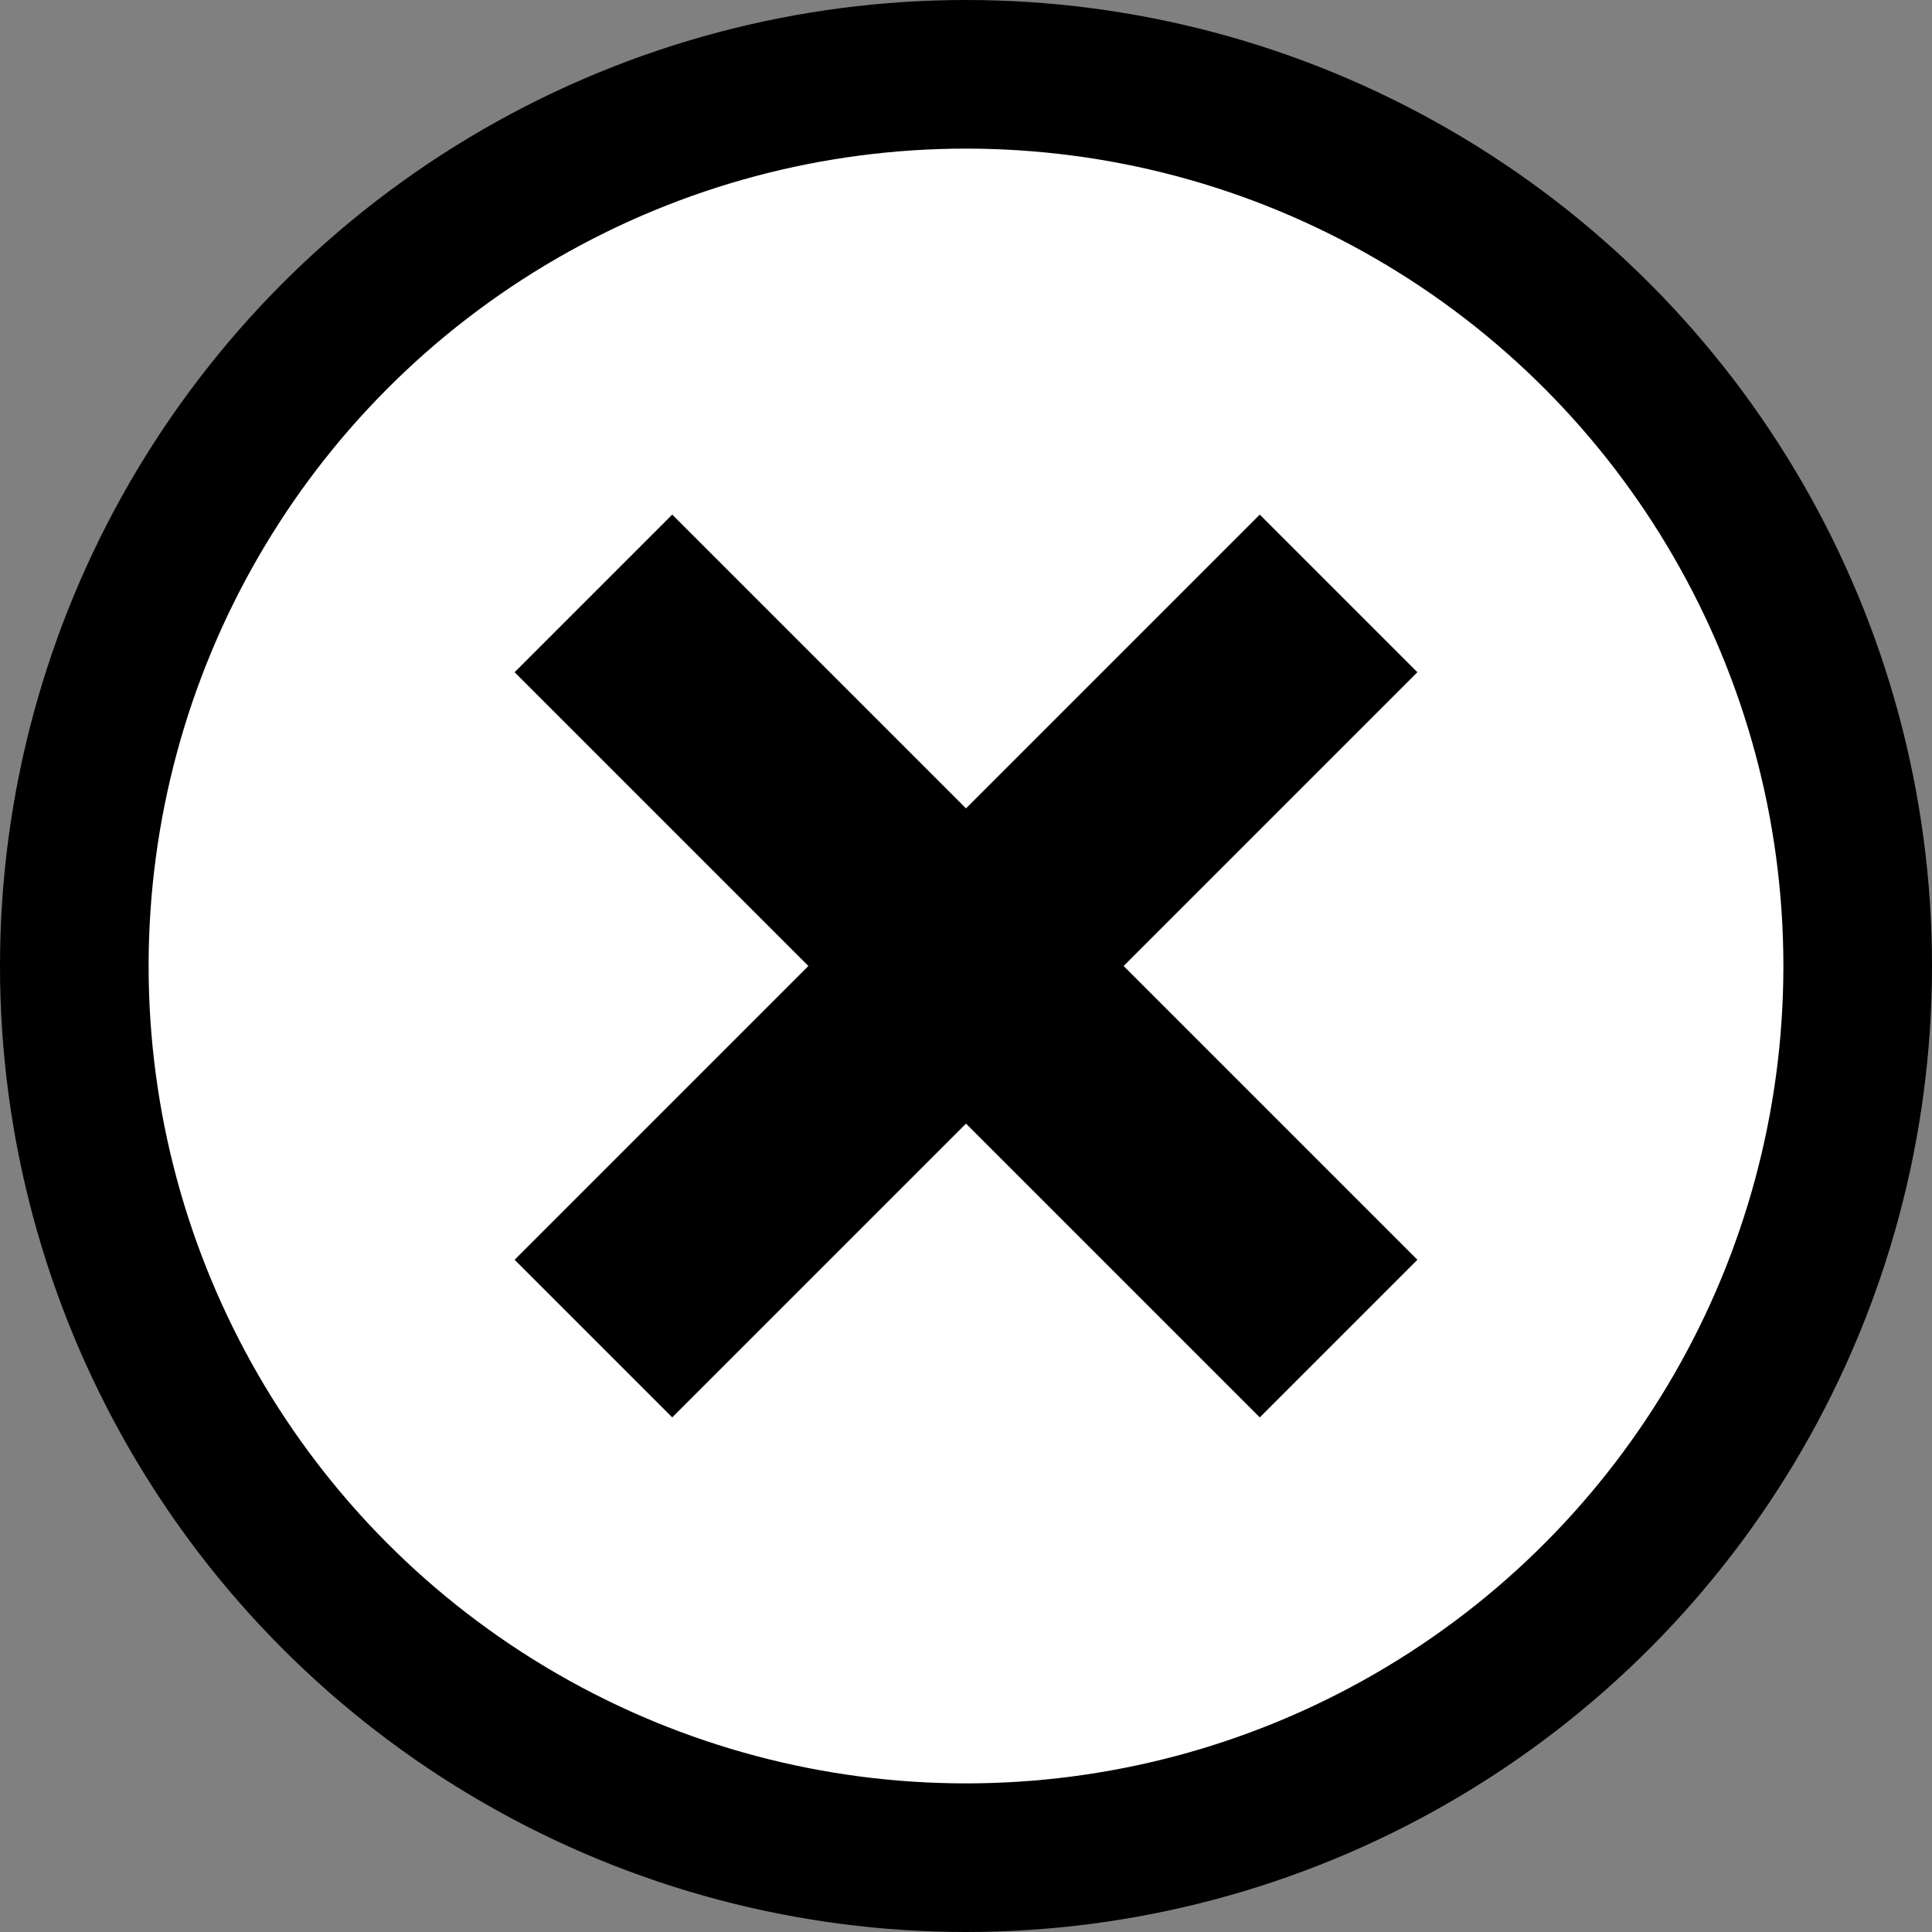 <svg width="26" height="26" viewBox="0 0 26 26" fill="none" xmlns="http://www.w3.org/2000/svg">
<rect x="0" y="0" width="26" height="26" fill="#808080" stroke="none"/>
<circle cx="13" cy="13" r="12" fill="url(#paint0_linear_323_3492)" stroke="black" stroke-width="2"/>
<path d="M7.986 18.014L18.014 7.986" stroke="black" stroke-width="3" stroke-linejoin="bevel"/>
<path d="M18.014 18.014L7.986 7.986" stroke="black" stroke-width="3" stroke-linejoin="bevel"/>
<defs>
<linearGradient id="paint0_linear_323_3492" x1="23.952" y1="-0.813" x2="-0.22" y2="23.709" gradientUnits="userSpaceOnUse">
<stop stop-color="white"/>
<stop offset="1" stop-color="white"/>
</linearGradient>
</defs>
</svg>
